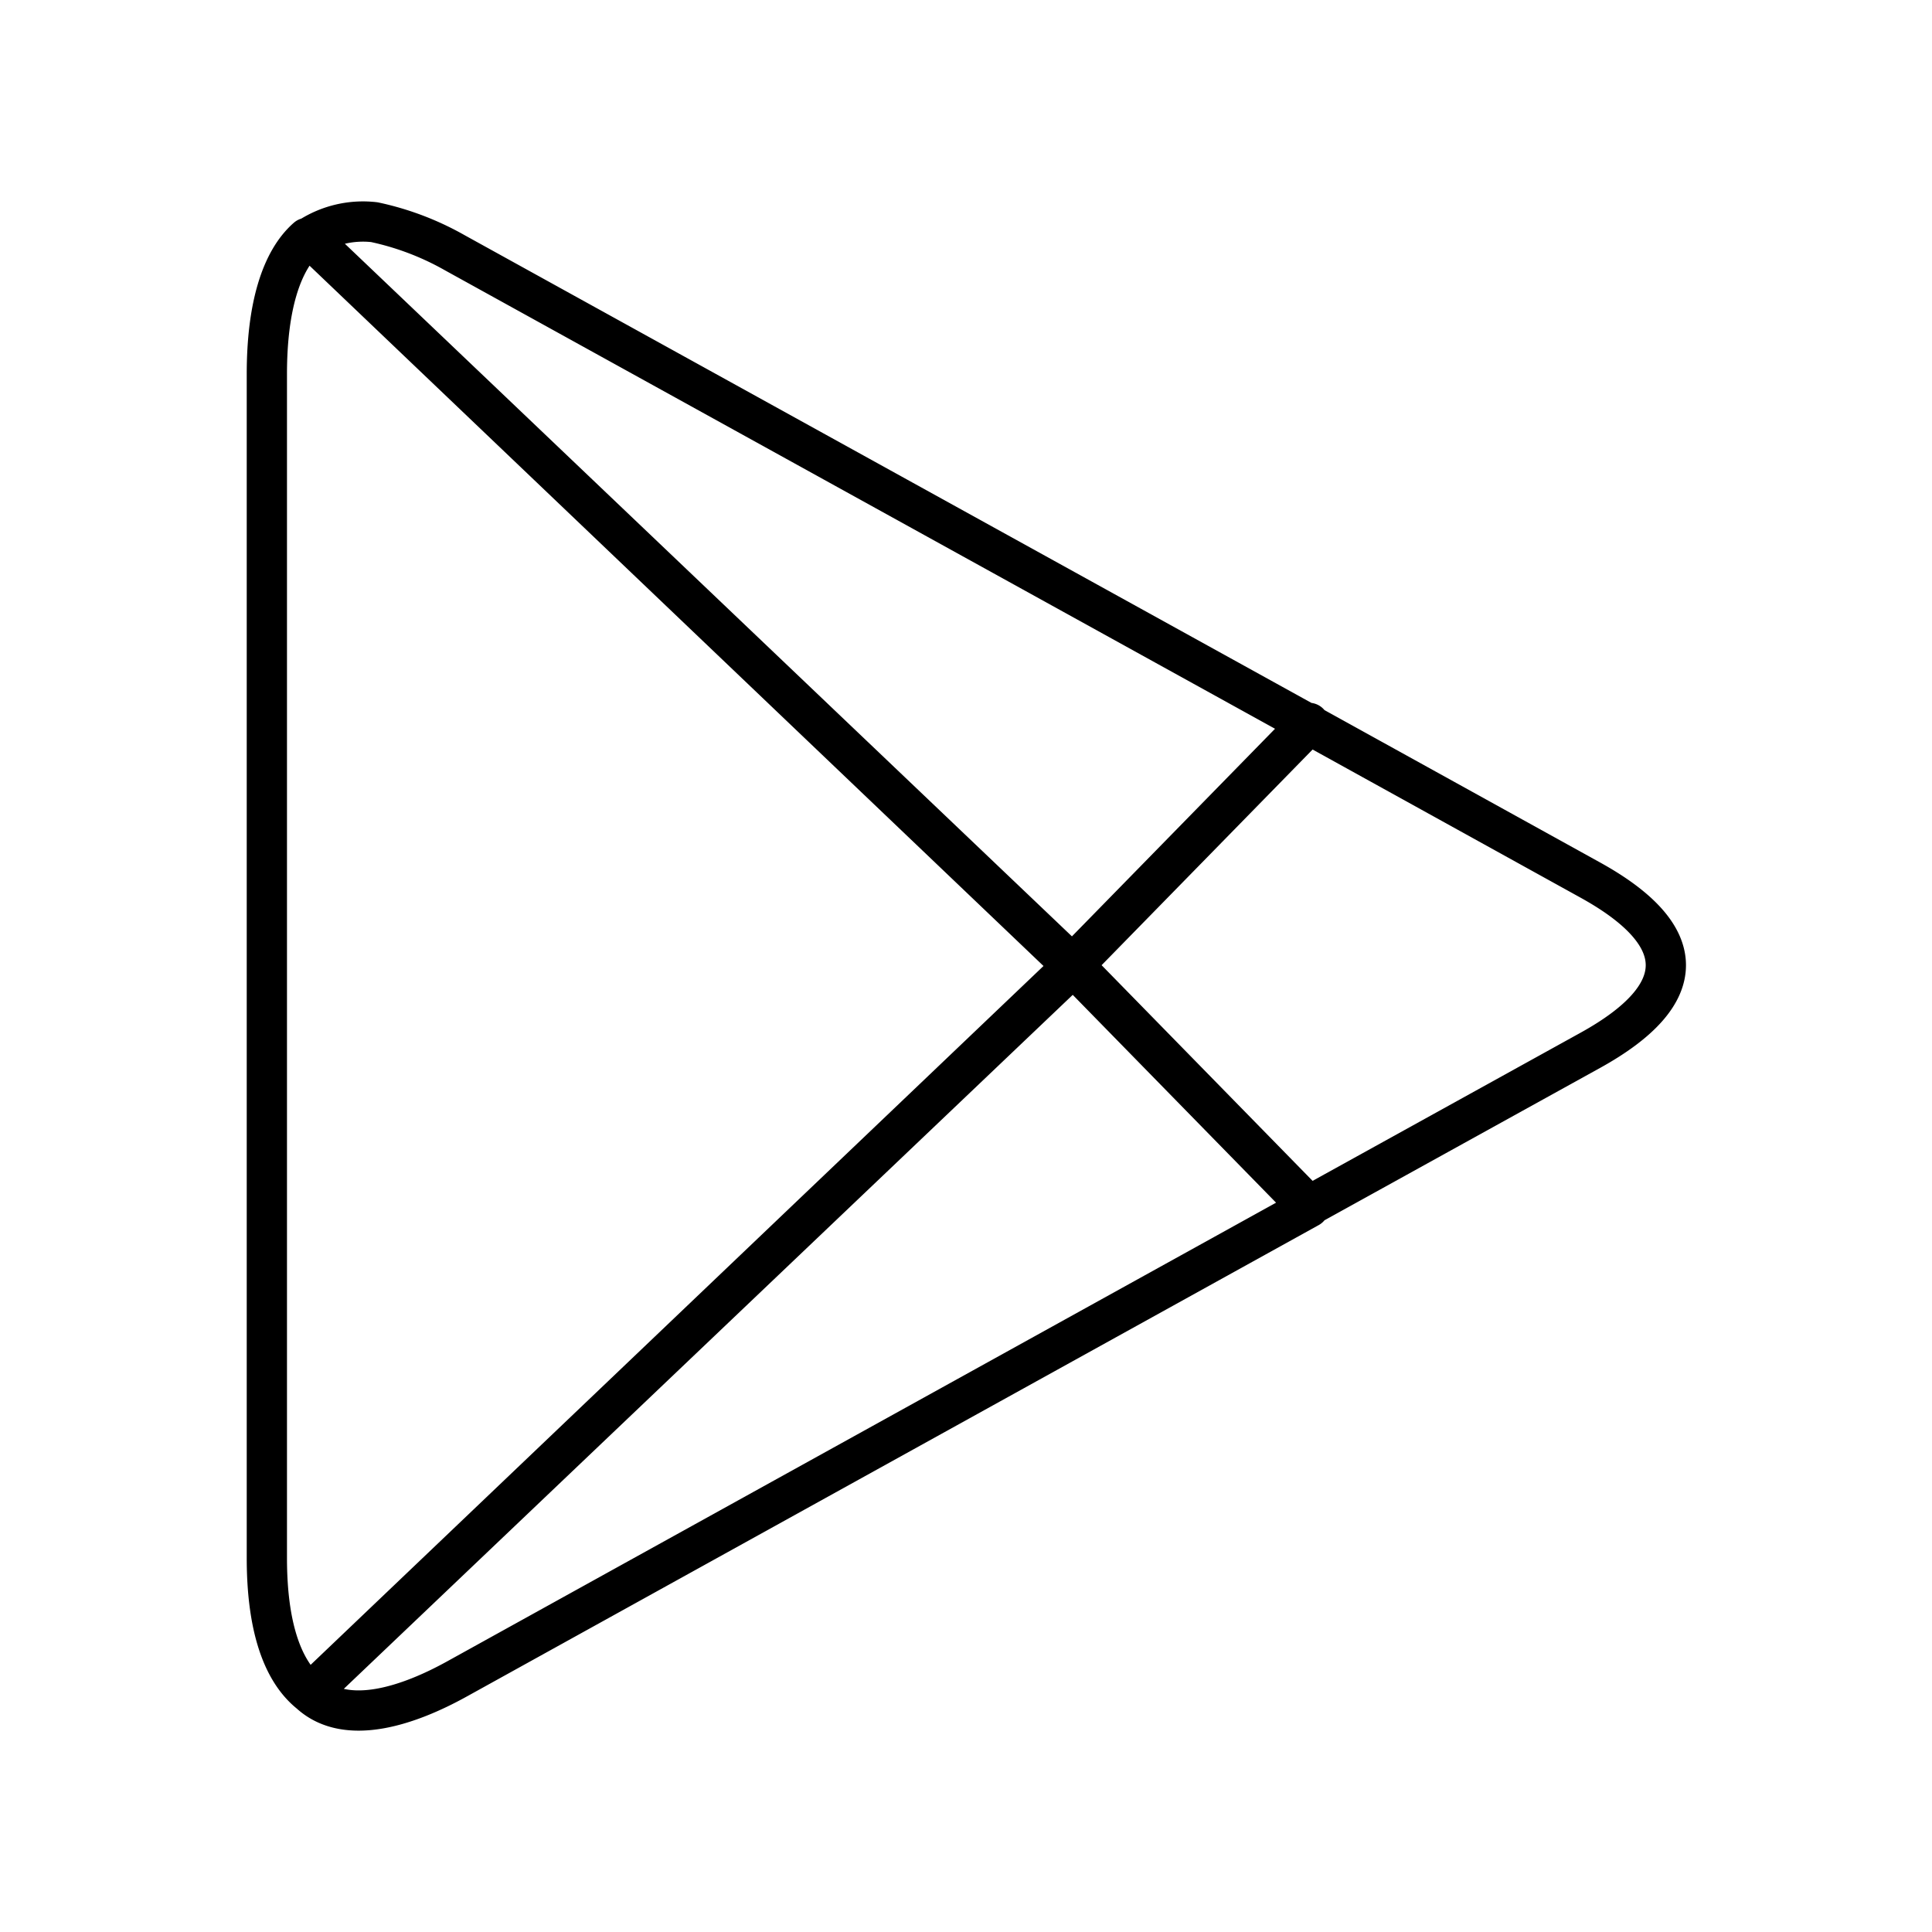 <?xml version="1.0" encoding="utf-8"?>
<!-- Generator: www.svgicons.com -->
<svg xmlns="http://www.w3.org/2000/svg" width="800" height="800" viewBox="0 0 48 48">
<path fill="none" stroke="currentColor" stroke-linecap="round" stroke-linejoin="round" d="M9.3 5.52a7 7 0 0 1 2 .76L32.52 18l-5.87 6L7.68 5.9a2.46 2.46 0 0 1 1.62-.38m-1.62.38l19 18.1L7.7 42.07c-.7-.56-1.07-1.69-1.07-3.36V9.29c0-1.67.36-2.82 1-3.38ZM32.52 18l7 3.87c2.49 1.38 2.49 2.84 0 4.22l-7 3.87l-5.87-6l5.87-6Zm0 12L11.34 41.72c-1.16.64-2.72 1.19-3.64.35L26.65 24Z"/>
</svg>